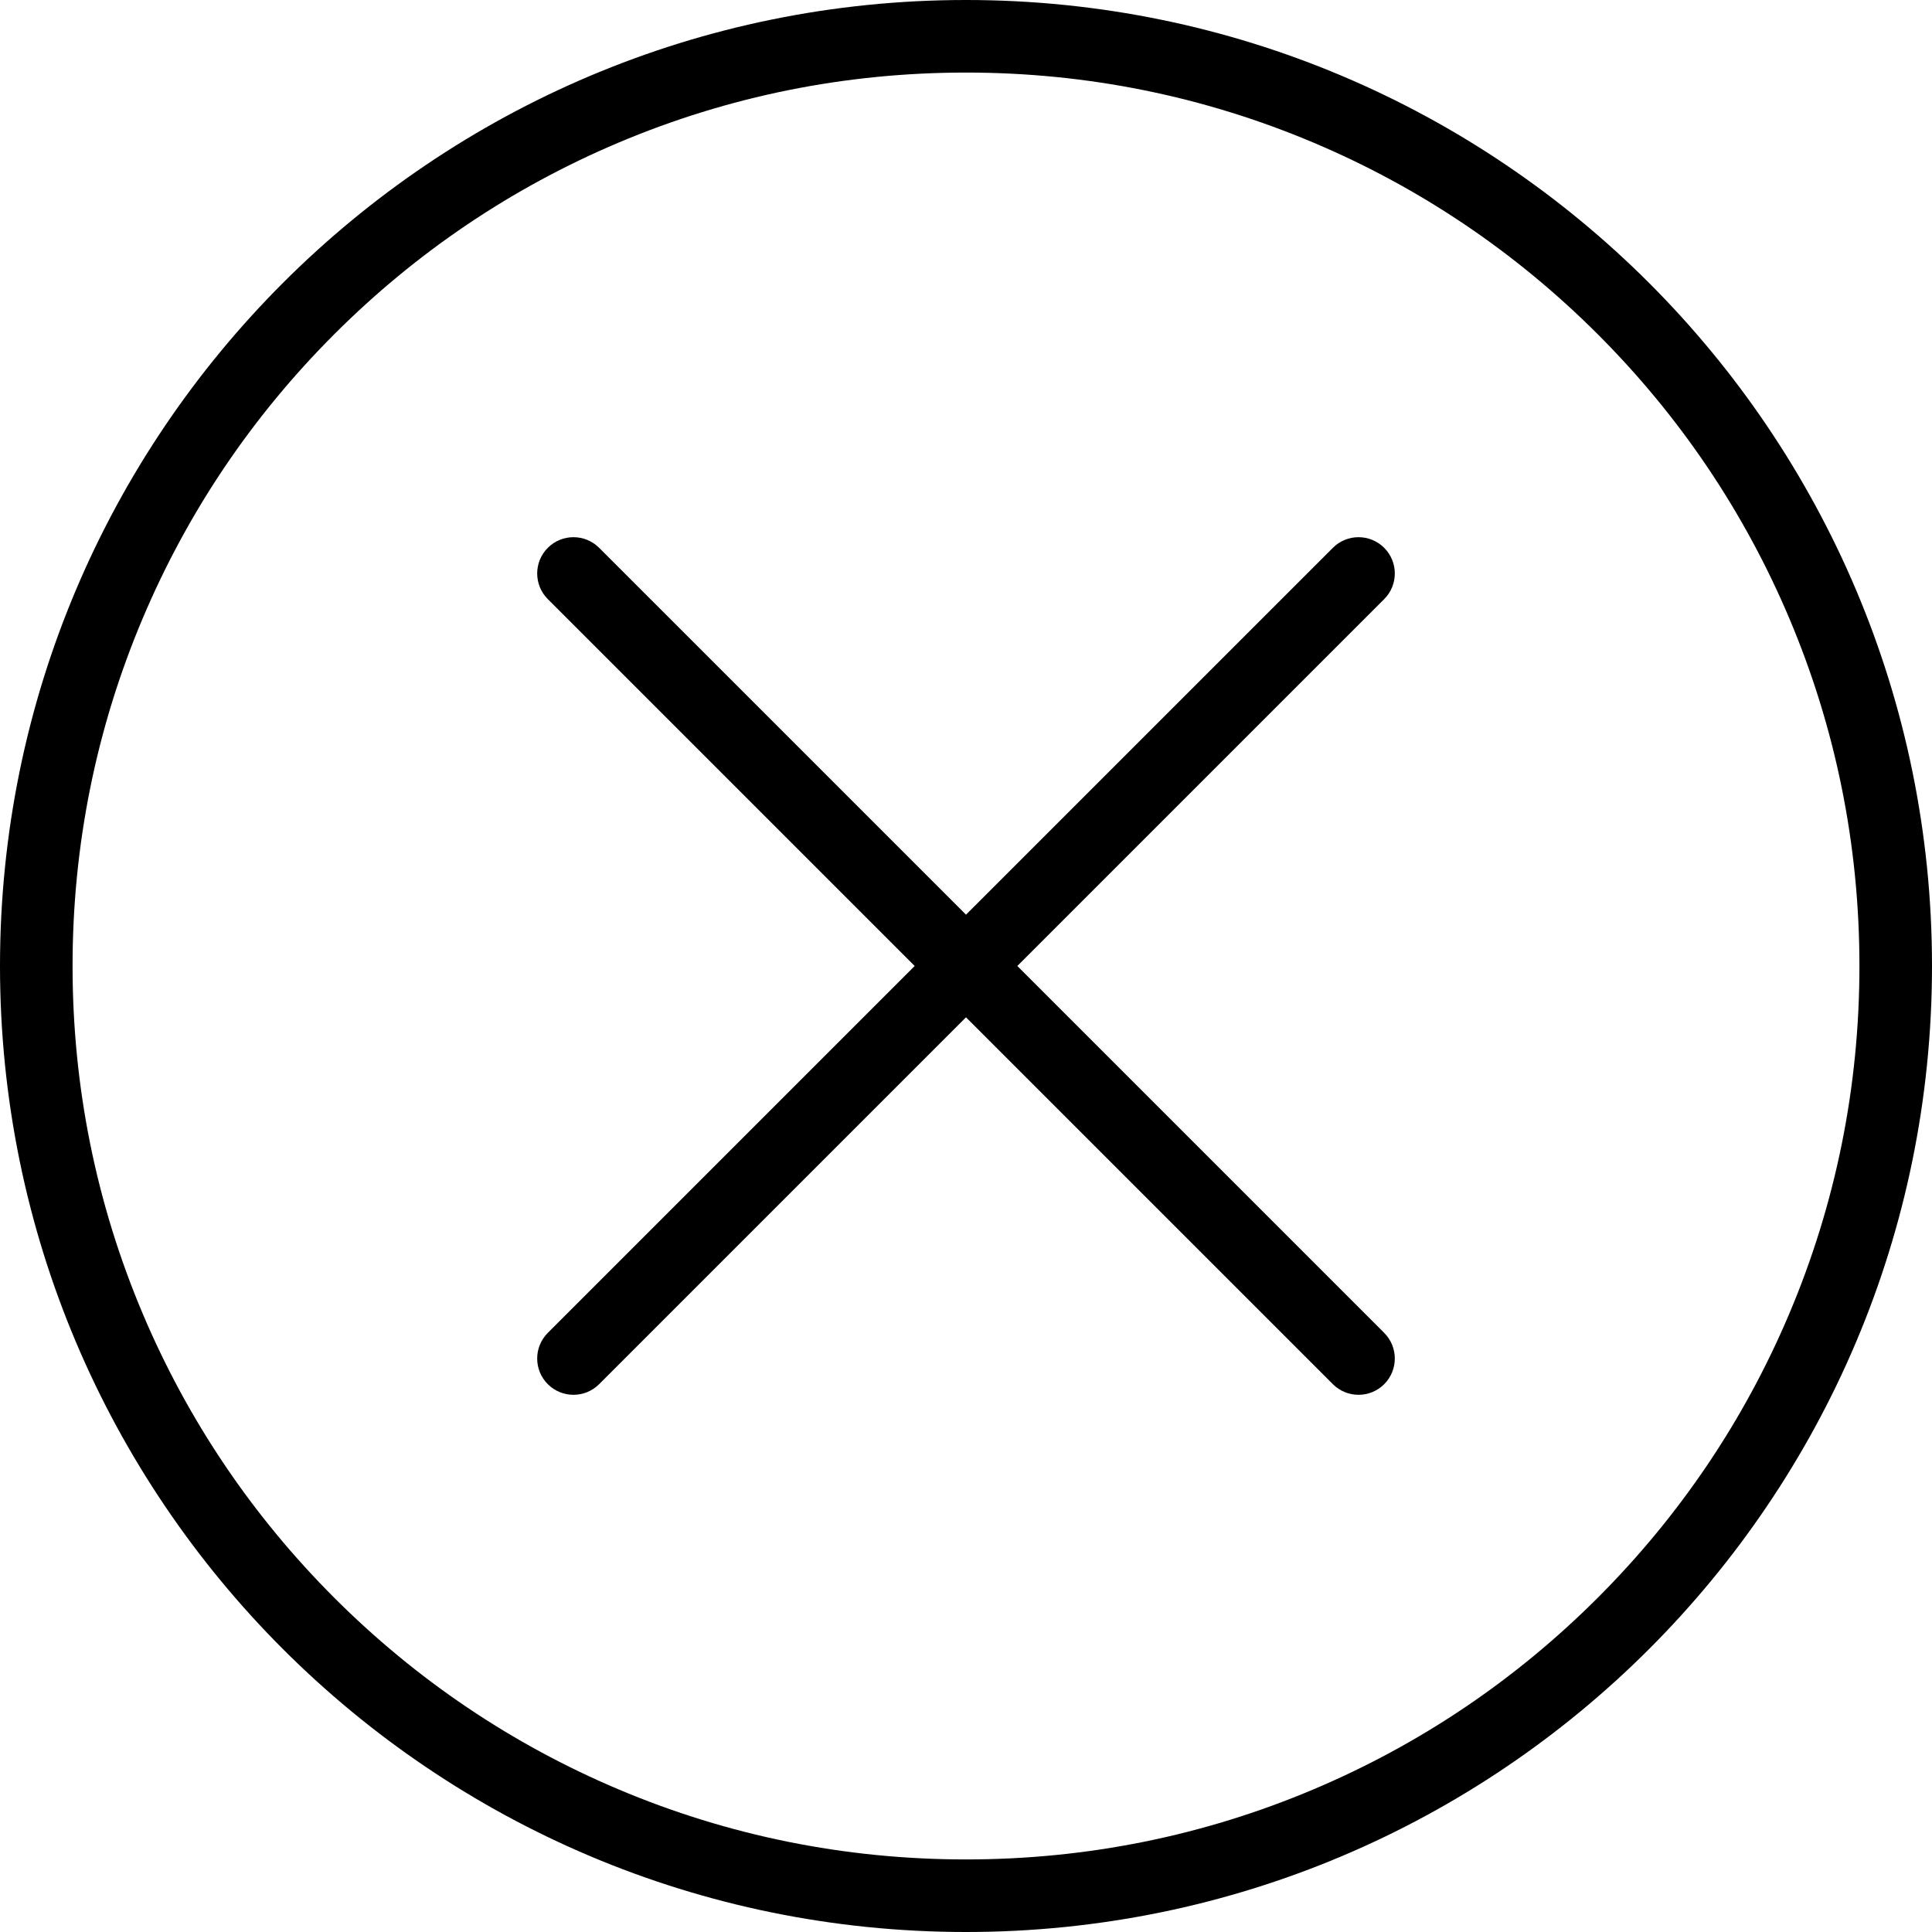 <?xml version="1.0" encoding="UTF-8"?> <svg xmlns="http://www.w3.org/2000/svg" width="179" height="179" viewBox="0 0 179 179" fill="none"><g clip-path="url(#clip0_75_2)"><path d="M94.254 89.5L128.245 55.509C129.557 54.197 129.557 52.069 128.245 50.756C126.932 49.443 124.804 49.443 123.491 50.756L89.5 84.746L55.509 50.755C54.197 49.443 52.068 49.443 50.756 50.755C49.443 52.068 49.443 54.196 50.756 55.509L84.746 89.5L50.755 123.491C49.442 124.804 49.442 126.932 50.755 128.245C51.412 128.901 52.272 129.229 53.132 129.229C53.993 129.229 54.853 128.901 55.509 128.245L89.5 94.254L123.491 128.245C124.147 128.901 125.007 129.229 125.868 129.229C126.728 129.229 127.588 128.901 128.245 128.245C129.557 126.932 129.557 124.804 128.245 123.491L94.254 89.5Z" fill="black"></path><path d="M89.5 6.723C100.678 6.723 111.517 8.911 121.719 13.225C131.575 17.394 140.428 23.364 148.032 30.968C155.637 38.572 161.606 47.425 165.775 57.282C170.09 67.483 172.277 78.322 172.277 89.5C172.277 100.678 170.089 111.517 165.775 121.719C161.605 131.575 155.636 140.428 148.032 148.032C140.428 155.637 131.574 161.606 121.718 165.775C111.517 170.09 100.678 172.277 89.5 172.277C78.322 172.277 67.483 170.089 57.282 165.775C47.425 161.605 38.572 155.636 30.968 148.032C23.364 140.428 17.394 131.574 13.225 121.718C8.911 111.517 6.723 100.678 6.723 89.5C6.723 78.322 8.911 67.483 13.225 57.282C17.394 47.425 23.364 38.572 30.968 30.968C38.572 23.364 47.425 17.394 57.282 13.225C67.483 8.911 78.322 6.723 89.5 6.723ZM89.5 0C40.07 0 0 40.07 0 89.5C0 138.93 40.07 179 89.5 179C138.93 179 179 138.93 179 89.5C179 40.07 138.93 0 89.5 0Z" fill="black"></path></g><defs><clipPath id="clip0_75_2"><rect width="179" height="179" fill="white"></rect></clipPath></defs></svg> 